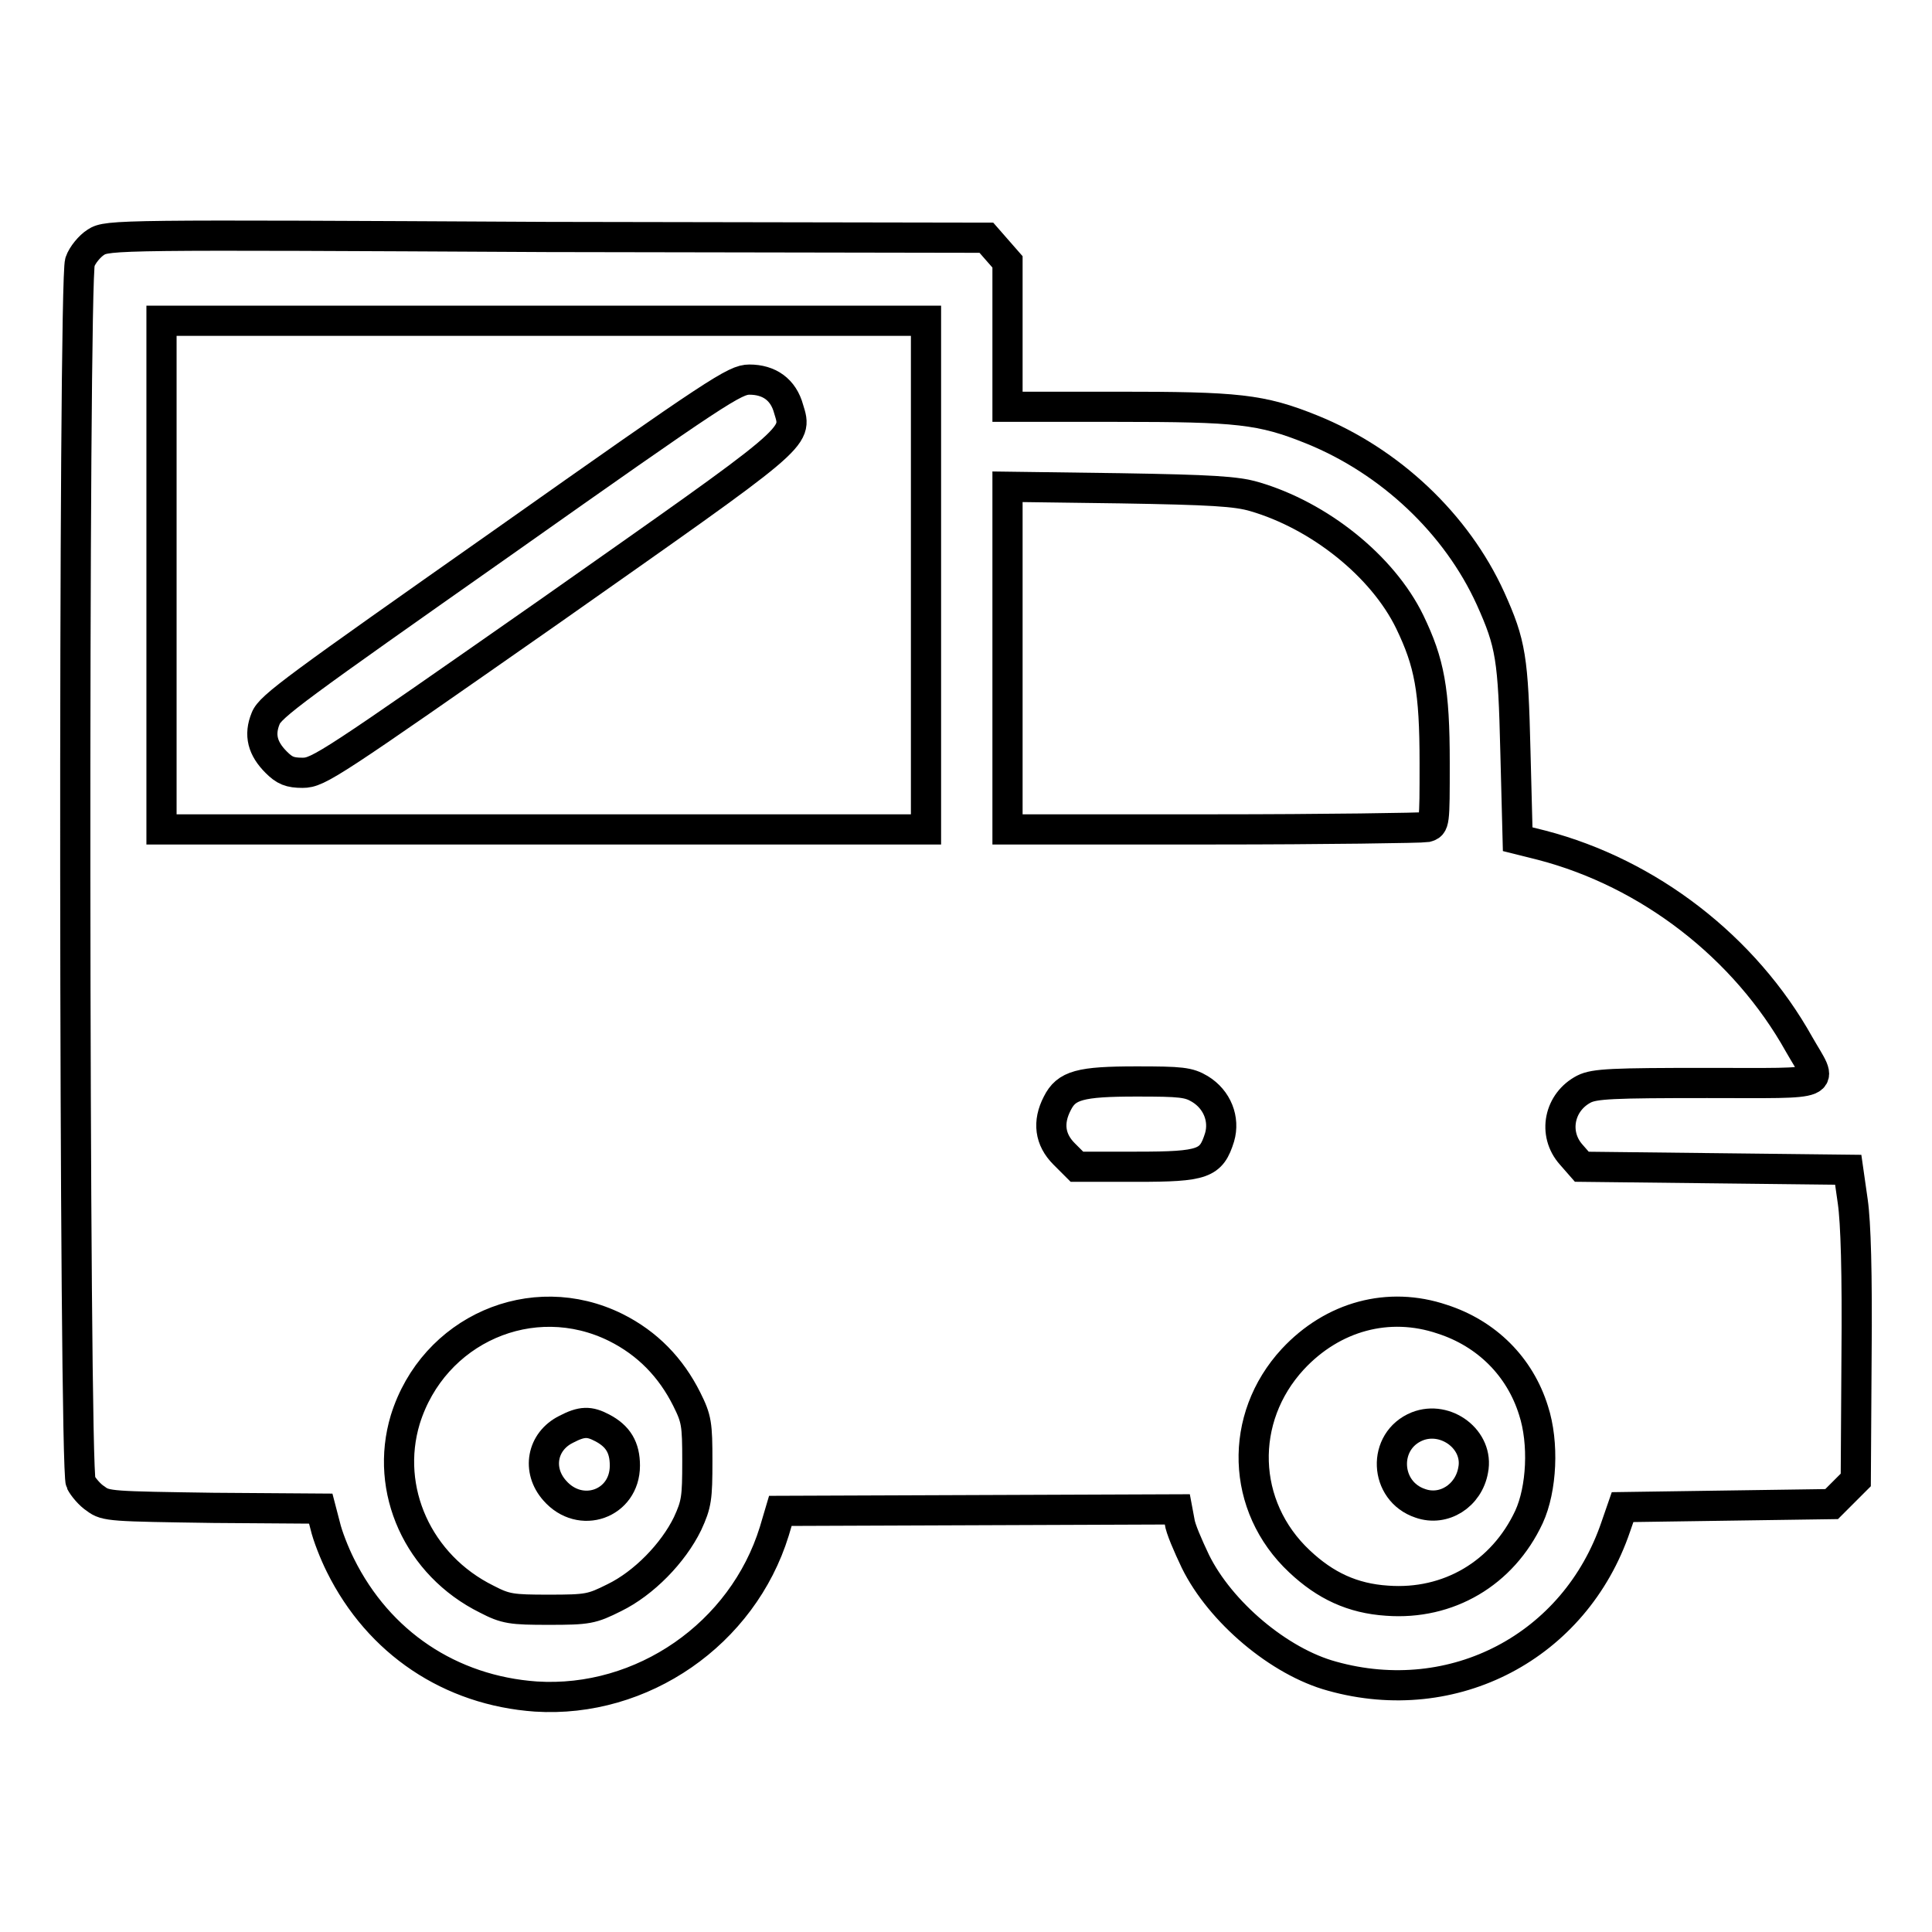 <?xml version="1.0" encoding="utf-8"?>
<!-- Svg Vector Icons : http://www.onlinewebfonts.com/icon -->
<!DOCTYPE svg PUBLIC "-//W3C//DTD SVG 1.1//EN" "http://www.w3.org/Graphics/SVG/1.1/DTD/svg11.dtd">
<svg version="1.1" xmlns="http://www.w3.org/2000/svg" xmlns:xlink="http://www.w3.org/1999/xlink" x="0px" y="0px" viewBox="0 0 256 256" enable-background="new 0 0 256 256" xml:space="preserve">
<g><g><g><path stroke-width="4" fill-opacity="0" stroke="#000000"  d="M12.7,32.1c-0.8,0.5-1.8,1.7-2.1,2.6C9.7,37,9.8,194.7,10.7,196.4c0.3,0.6,1.2,1.7,2,2.2c1.3,1,2.1,1,15.6,1.2l14.2,0.1l0.6,2.3c0.3,1.3,1.2,3.6,2,5.2c5.1,10.3,14.6,16.6,25.9,17.4c14.1,0.9,27.4-8.3,31.6-21.9l0.8-2.7l26.3-0.1l26.3-0.1l0.3,1.6c0.1,0.9,1.1,3.2,2.1,5.3c3.3,6.7,11.1,13.3,18.1,15.2c16.1,4.5,32.2-3.9,37.6-19.8l0.9-2.6l13.8-0.2l13.9-0.2l1.6-1.6l1.6-1.6l0.1-16.4c0.1-11.1-0.1-17.7-0.5-20.5l-0.6-4.2l-17.6-0.2l-17.7-0.2l-1.4-1.6c-2.5-2.8-1.6-7,1.7-8.7c1.4-0.7,3.8-0.8,16.3-0.8c16.7,0,15.4,0.5,12.2-5.1c-7.2-12.9-19.9-22.7-34.1-26.4l-3.2-0.8l-0.3-11.6c-0.3-12.4-0.6-14.3-3.3-20.3c-4.5-9.9-13.3-18.2-23.7-22.4c-6.7-2.7-9.8-3-25.8-3h-14.5v-9.6v-9.6l-1.4-1.6l-1.4-1.6l-58.2-0.1C15.9,31.1,14.2,31.1,12.7,32.1z M122.7,76.2v33.7H72H21.4V76.2V42.5H72h50.7V76.2z M166.2,65.8c8.6,2.5,17,9.2,20.6,16.6c2.6,5.4,3.3,9,3.3,18.7c0,8.1,0,8.2-1.1,8.5c-0.6,0.1-13.4,0.3-28.3,0.3h-27.2V87.2V64.5l14.9,0.2C160.5,64.9,163.8,65.1,166.2,65.8z M159,144.3c2.3,1.4,3.3,4,2.6,6.4c-1.1,3.5-2.1,3.9-11,3.9h-7.9l-1.7-1.7c-1.9-1.9-2.2-4.2-0.9-6.7c1.2-2.4,3-2.9,10.5-2.9C156.5,143.3,157.5,143.4,159,144.3z M81.6,175.9c4.2,2.1,7.3,5.3,9.4,9.5c1.3,2.6,1.4,3.3,1.4,8.2c0,4.9-0.1,5.7-1.3,8.3c-1.9,3.9-5.8,7.9-9.7,9.8c-3,1.5-3.5,1.6-8.7,1.6c-4.9,0-5.7-0.1-8.2-1.4c-9.1-4.5-13.6-14.5-10.8-23.8C57.4,176.2,70.5,170.4,81.6,175.9z M191.1,174.8c5.9,1.9,10.3,6.3,12.1,12.1c1.4,4.3,1.1,10.4-0.6,14.1c-3.5,7.5-10.7,11.7-18.8,11.1c-4.6-0.3-8.2-2-11.6-5.2c-7.8-7.3-8.1-19-0.9-26.8C176.6,174.4,184,172.4,191.1,174.8z"/><path stroke-width="4" fill-opacity="0" stroke="#000000"  d="M66.6,71.9C39.3,91.1,35.8,93.6,35.2,95.2c-0.9,2.2-0.4,4,1.4,5.8c1.1,1.1,1.8,1.4,3.5,1.4c2.1,0,3.7-1.1,32.6-21.3c33.4-23.5,33-23,31.8-26.9c-0.7-2.6-2.6-3.9-5.2-3.9C97.4,50.3,95.2,51.7,66.6,71.9z"/><path stroke-width="4" fill-opacity="0" stroke="#000000"  d="M75,189.4c-3.2,1.6-3.9,5.4-1.5,8.1c3.4,3.9,9.3,1.8,9.3-3.3c0-2.4-0.9-3.9-3-5C78.1,188.3,77.1,188.3,75,189.4z"/><path stroke-width="4" fill-opacity="0" stroke="#000000"  d="M187.8,189c-4.7,1.9-4.4,8.6,0.4,10.2c3.1,1.1,6.4-1,7-4.4C196,190.8,191.6,187.5,187.8,189z"/></g></g></g>
</svg>